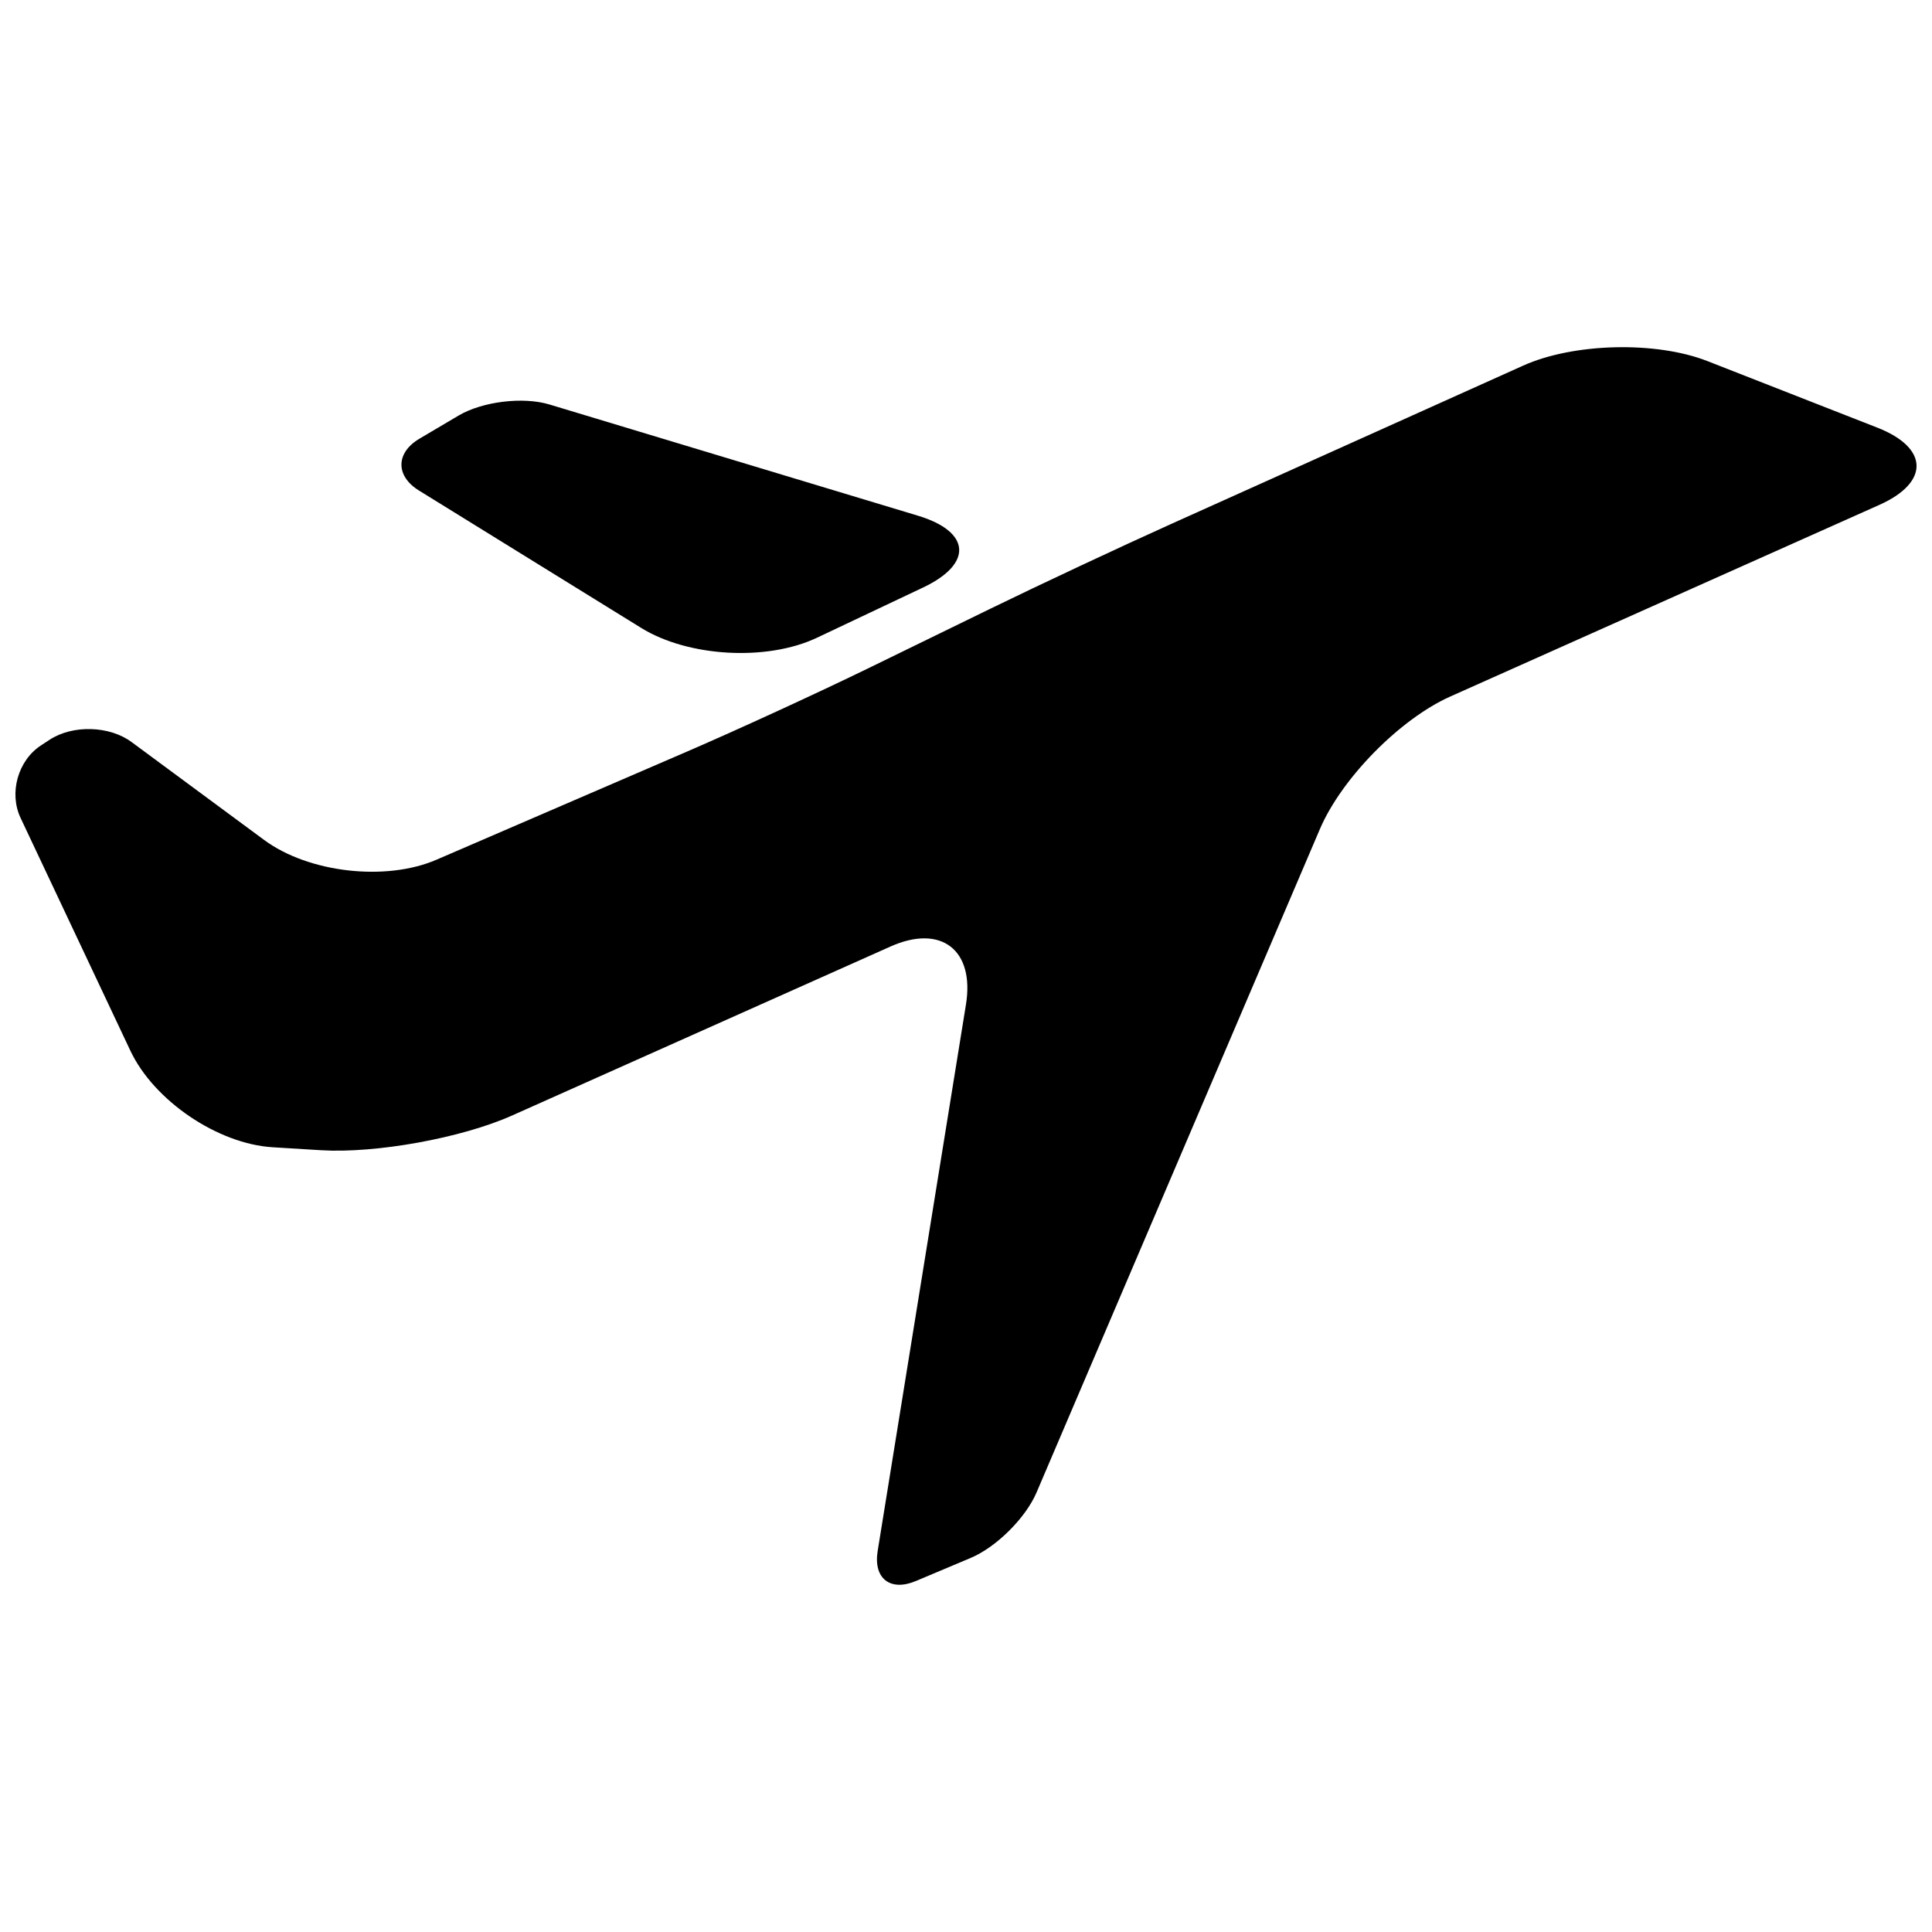 <?xml version="1.0" encoding="UTF-8"?>
<!-- Uploaded to: ICON Repo, www.iconrepo.com, Generator: ICON Repo Mixer Tools -->
<svg width="800px" height="800px" version="1.1" viewBox="144 144 512 512" xmlns="http://www.w3.org/2000/svg">
 <defs>
  <clipPath id="a">
   <path d="m148.09 236h503.81v328h-503.81z"/>
  </clipPath>
 </defs>
 <g clip-path="url(#a)">
  <path d="m149.45 360.75c-3.117-6.613-0.703-15.207 5.422-19.219l2.289-1.496c6.113-4 15.84-3.719 21.699 0.609l35.137 25.953c11.773 8.699 32.227 11.043 45.668 5.238l66.117-28.535c13.449-5.805 35-15.703 48.199-22.141l32.512-15.859c13.172-6.426 34.656-16.496 48.008-22.504l93.152-41.902c13.34-6.004 35.172-6.555 48.836-1.199l45.043 17.645c13.629 5.34 13.859 14.504 0.508 20.465l-113.69 50.777c-13.348 5.961-28.824 21.688-34.574 35.152l-75.086 175.8c-2.875 6.727-10.629 14.465-17.441 17.332l-14.539 6.125c-6.758 2.848-11.301-0.66-10.121-7.941l23.402-144.85c2.336-14.461-6.586-21.355-20-15.363l-100.28 44.785c-13.383 5.977-36.113 10.09-50.641 9.199l-12.809-0.785c-14.586-0.895-31.469-12.352-37.703-25.57zm211.04-47.738c-13.246 6.273-34.09 5.109-46.559-2.602l-58.914-36.426c-6.231-3.852-6.164-10 0.152-13.734l10.355-6.121c6.316-3.734 17.09-5.051 24.078-2.941l97.676 29.48c14.008 4.231 14.613 12.742 1.375 19.012z" fill-rule="evenodd"/>
 </g>
</svg>